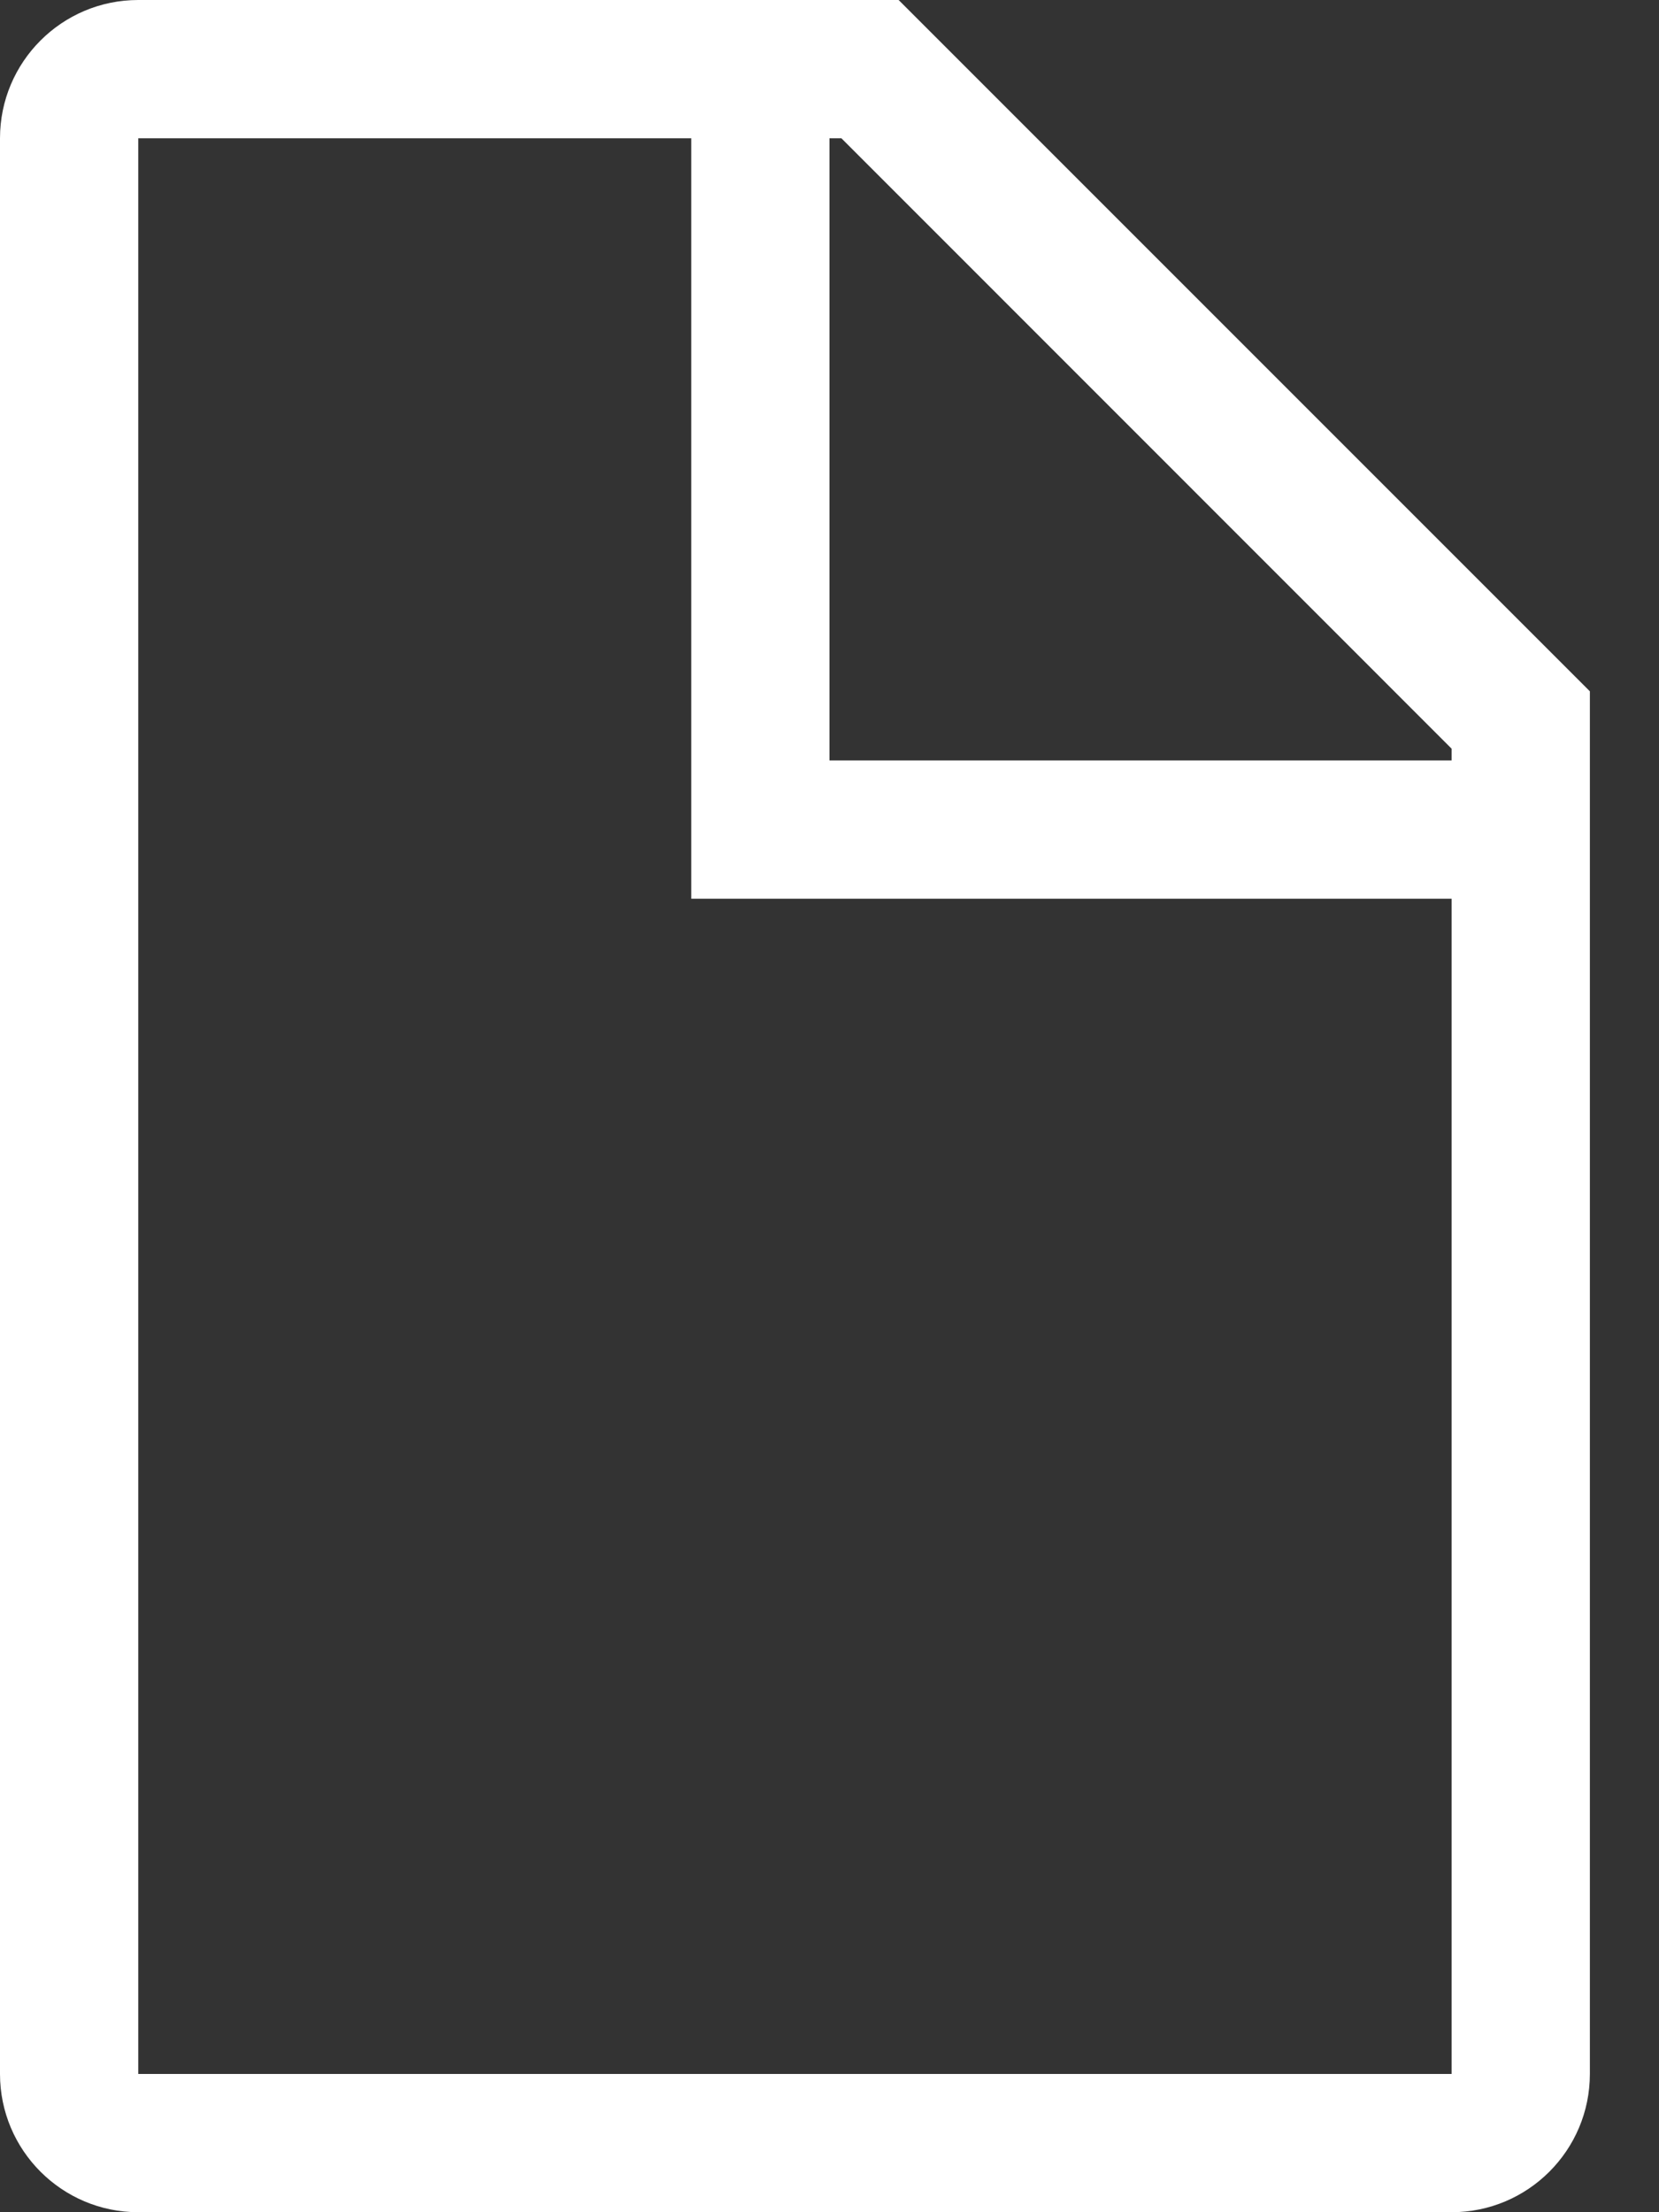 <svg width="12" height="16" viewBox="0 0 12 16" fill="none" xmlns="http://www.w3.org/2000/svg">
<rect x="0" y="0" width="12" height="16" fill="#333333" stroke="none"/>
<path d="M6.5 0H1C0.448 0 0 0.448 0 1V15C0 15.552 0.448 16 1 16H10.5C11.052 16 11.5 15.552 11.5 15V5L6.5 0ZM10.5 5.415V5.5H6V1H6.086L10.5 5.415ZM1 15V1H5V6.5H10.5V15H1Z" fill="white"/>
</svg>
